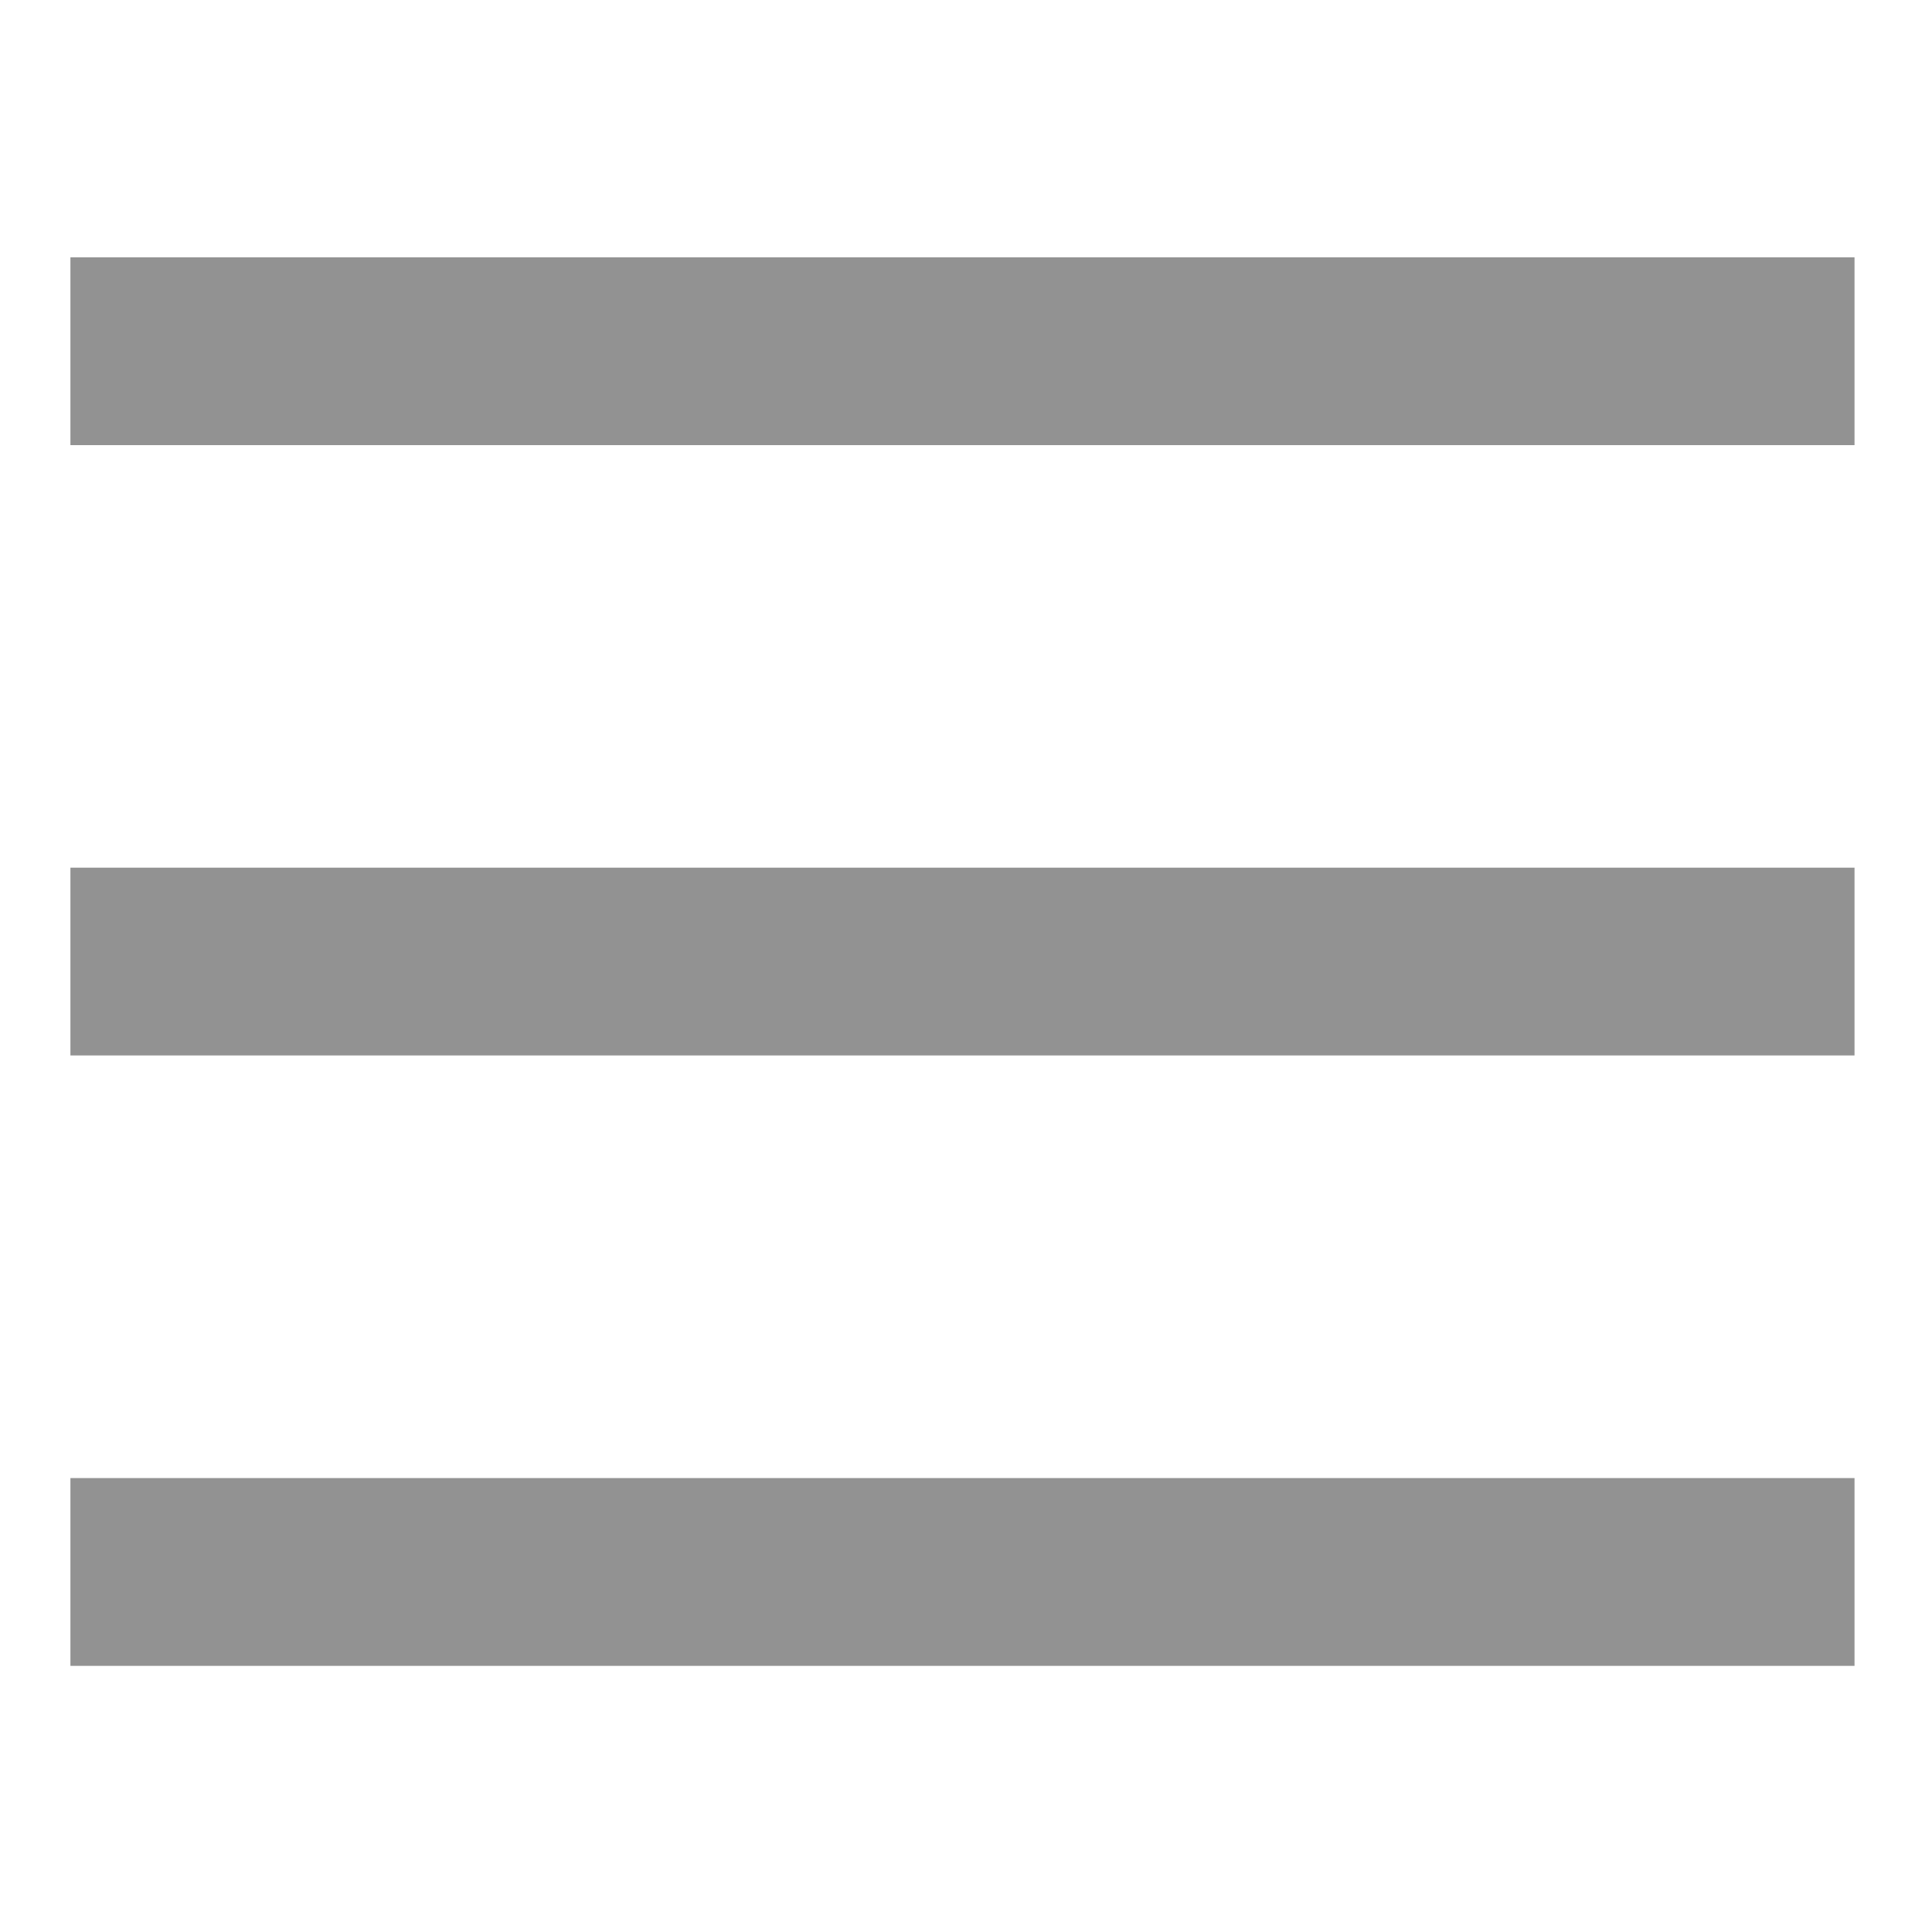 <?xml version="1.0" encoding="utf-8"?>
<!-- Generator: Adobe Illustrator 23.0.6, SVG Export Plug-In . SVG Version: 6.00 Build 0)  -->
<svg version="1.1" id="レイヤー_2" xmlns="http://www.w3.org/2000/svg" xmlns:xlink="http://www.w3.org/1999/xlink" x="0px"
	 y="0px" viewBox="0 0 200 200" style="enable-background:new 0 0 200 200;" xml:space="preserve">
<style type="text/css">
	.st0{fill:#929292;}
</style>
<g id="menu">
	<g>
		<rect x="7.29" y="26.64" class="st0" width="184.69" height="19.44"/>
	</g>
	<g>
		<rect x="7.29" y="89.82" class="st0" width="184.69" height="19.44"/>
	</g>
	<g>
		<rect x="7.29" y="153.01" class="st0" width="184.69" height="19.44"/>
	</g>
</g>
</svg>
